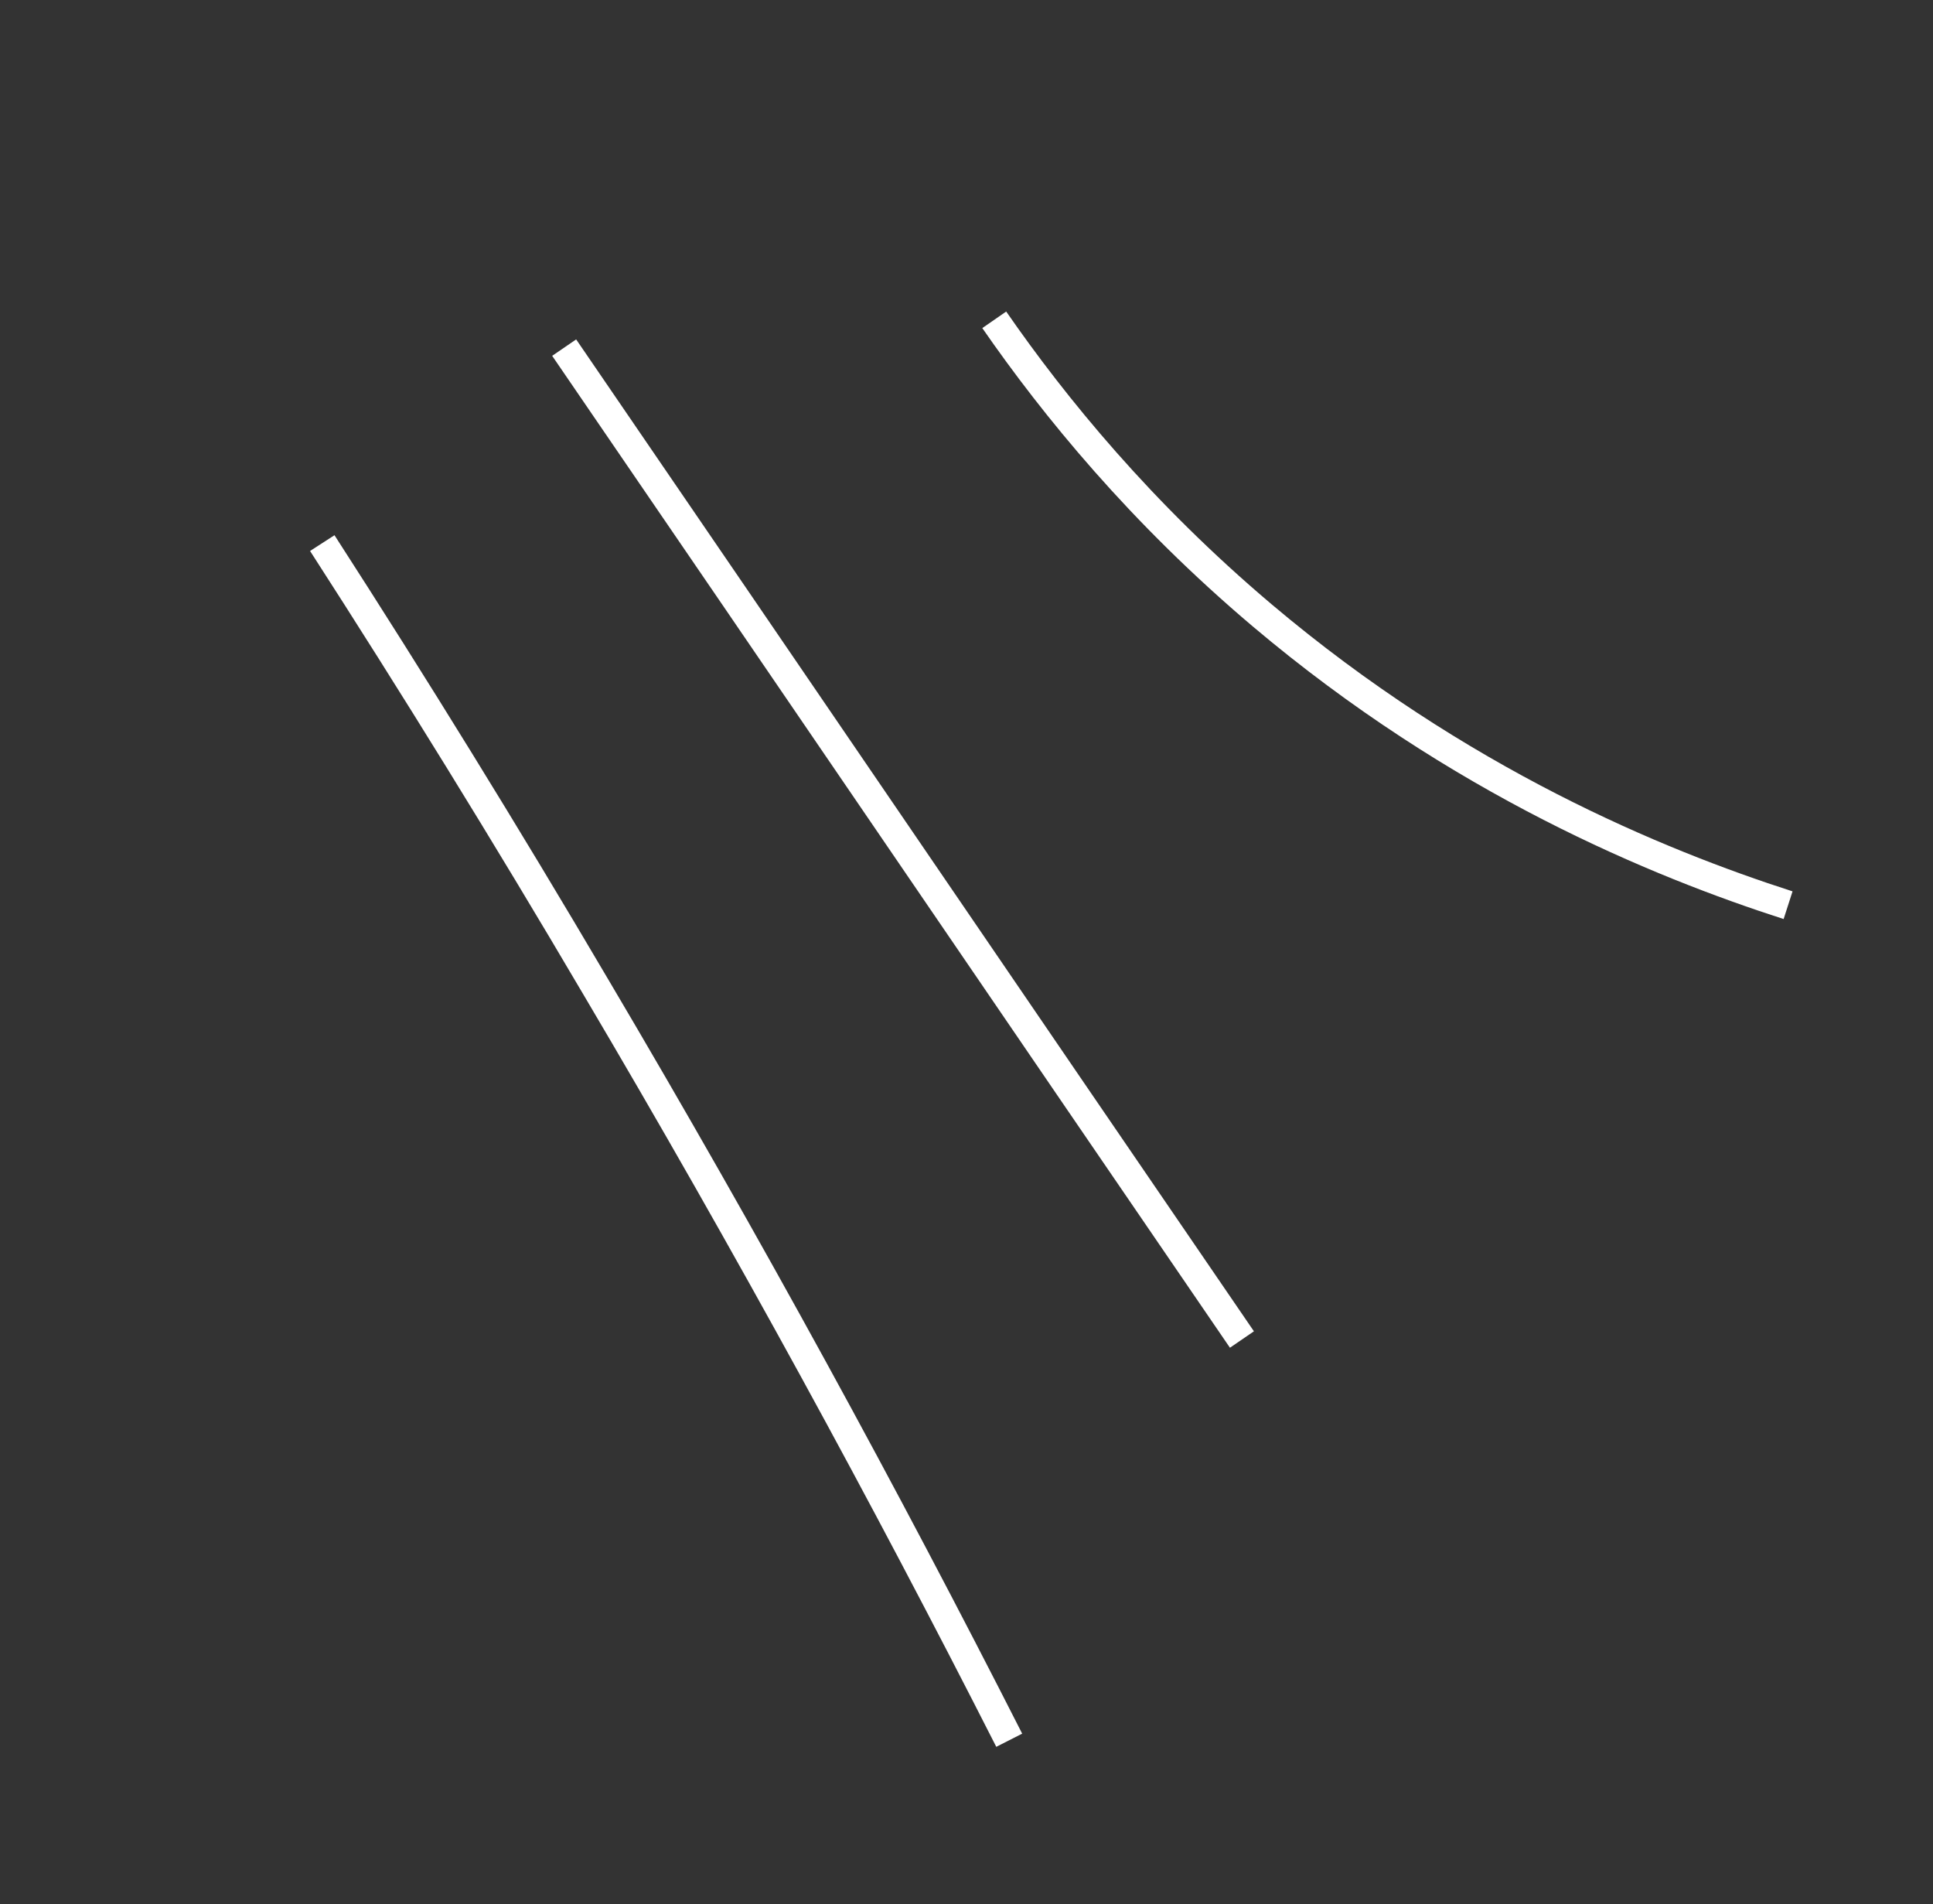 <?xml version="1.0" encoding="UTF-8"?> <svg xmlns="http://www.w3.org/2000/svg" width="133" height="131" viewBox="0 0 133 131" fill="none"><rect x="0" y="0" width="133" height="131" fill="#333333" stroke="none"/> <path d="M22.174 37.36C28.454 47.1 34.768 57.312 40.99 67.886C51.506 85.665 60.946 102.999 69.44 119.713" stroke="white" stroke-width="2" stroke-miterlimit="10"></path> <path d="M38.817 23.913C54.384 46.648 69.883 69.412 85.451 92.147" stroke="white" stroke-width="2" stroke-miterlimit="10"></path> <path d="M123.029 62.27C114.053 59.377 100.382 53.763 86.846 42.332C78.494 35.27 72.556 27.989 68.409 22" stroke="white" stroke-width="2" stroke-miterlimit="10"></path> </svg> 
